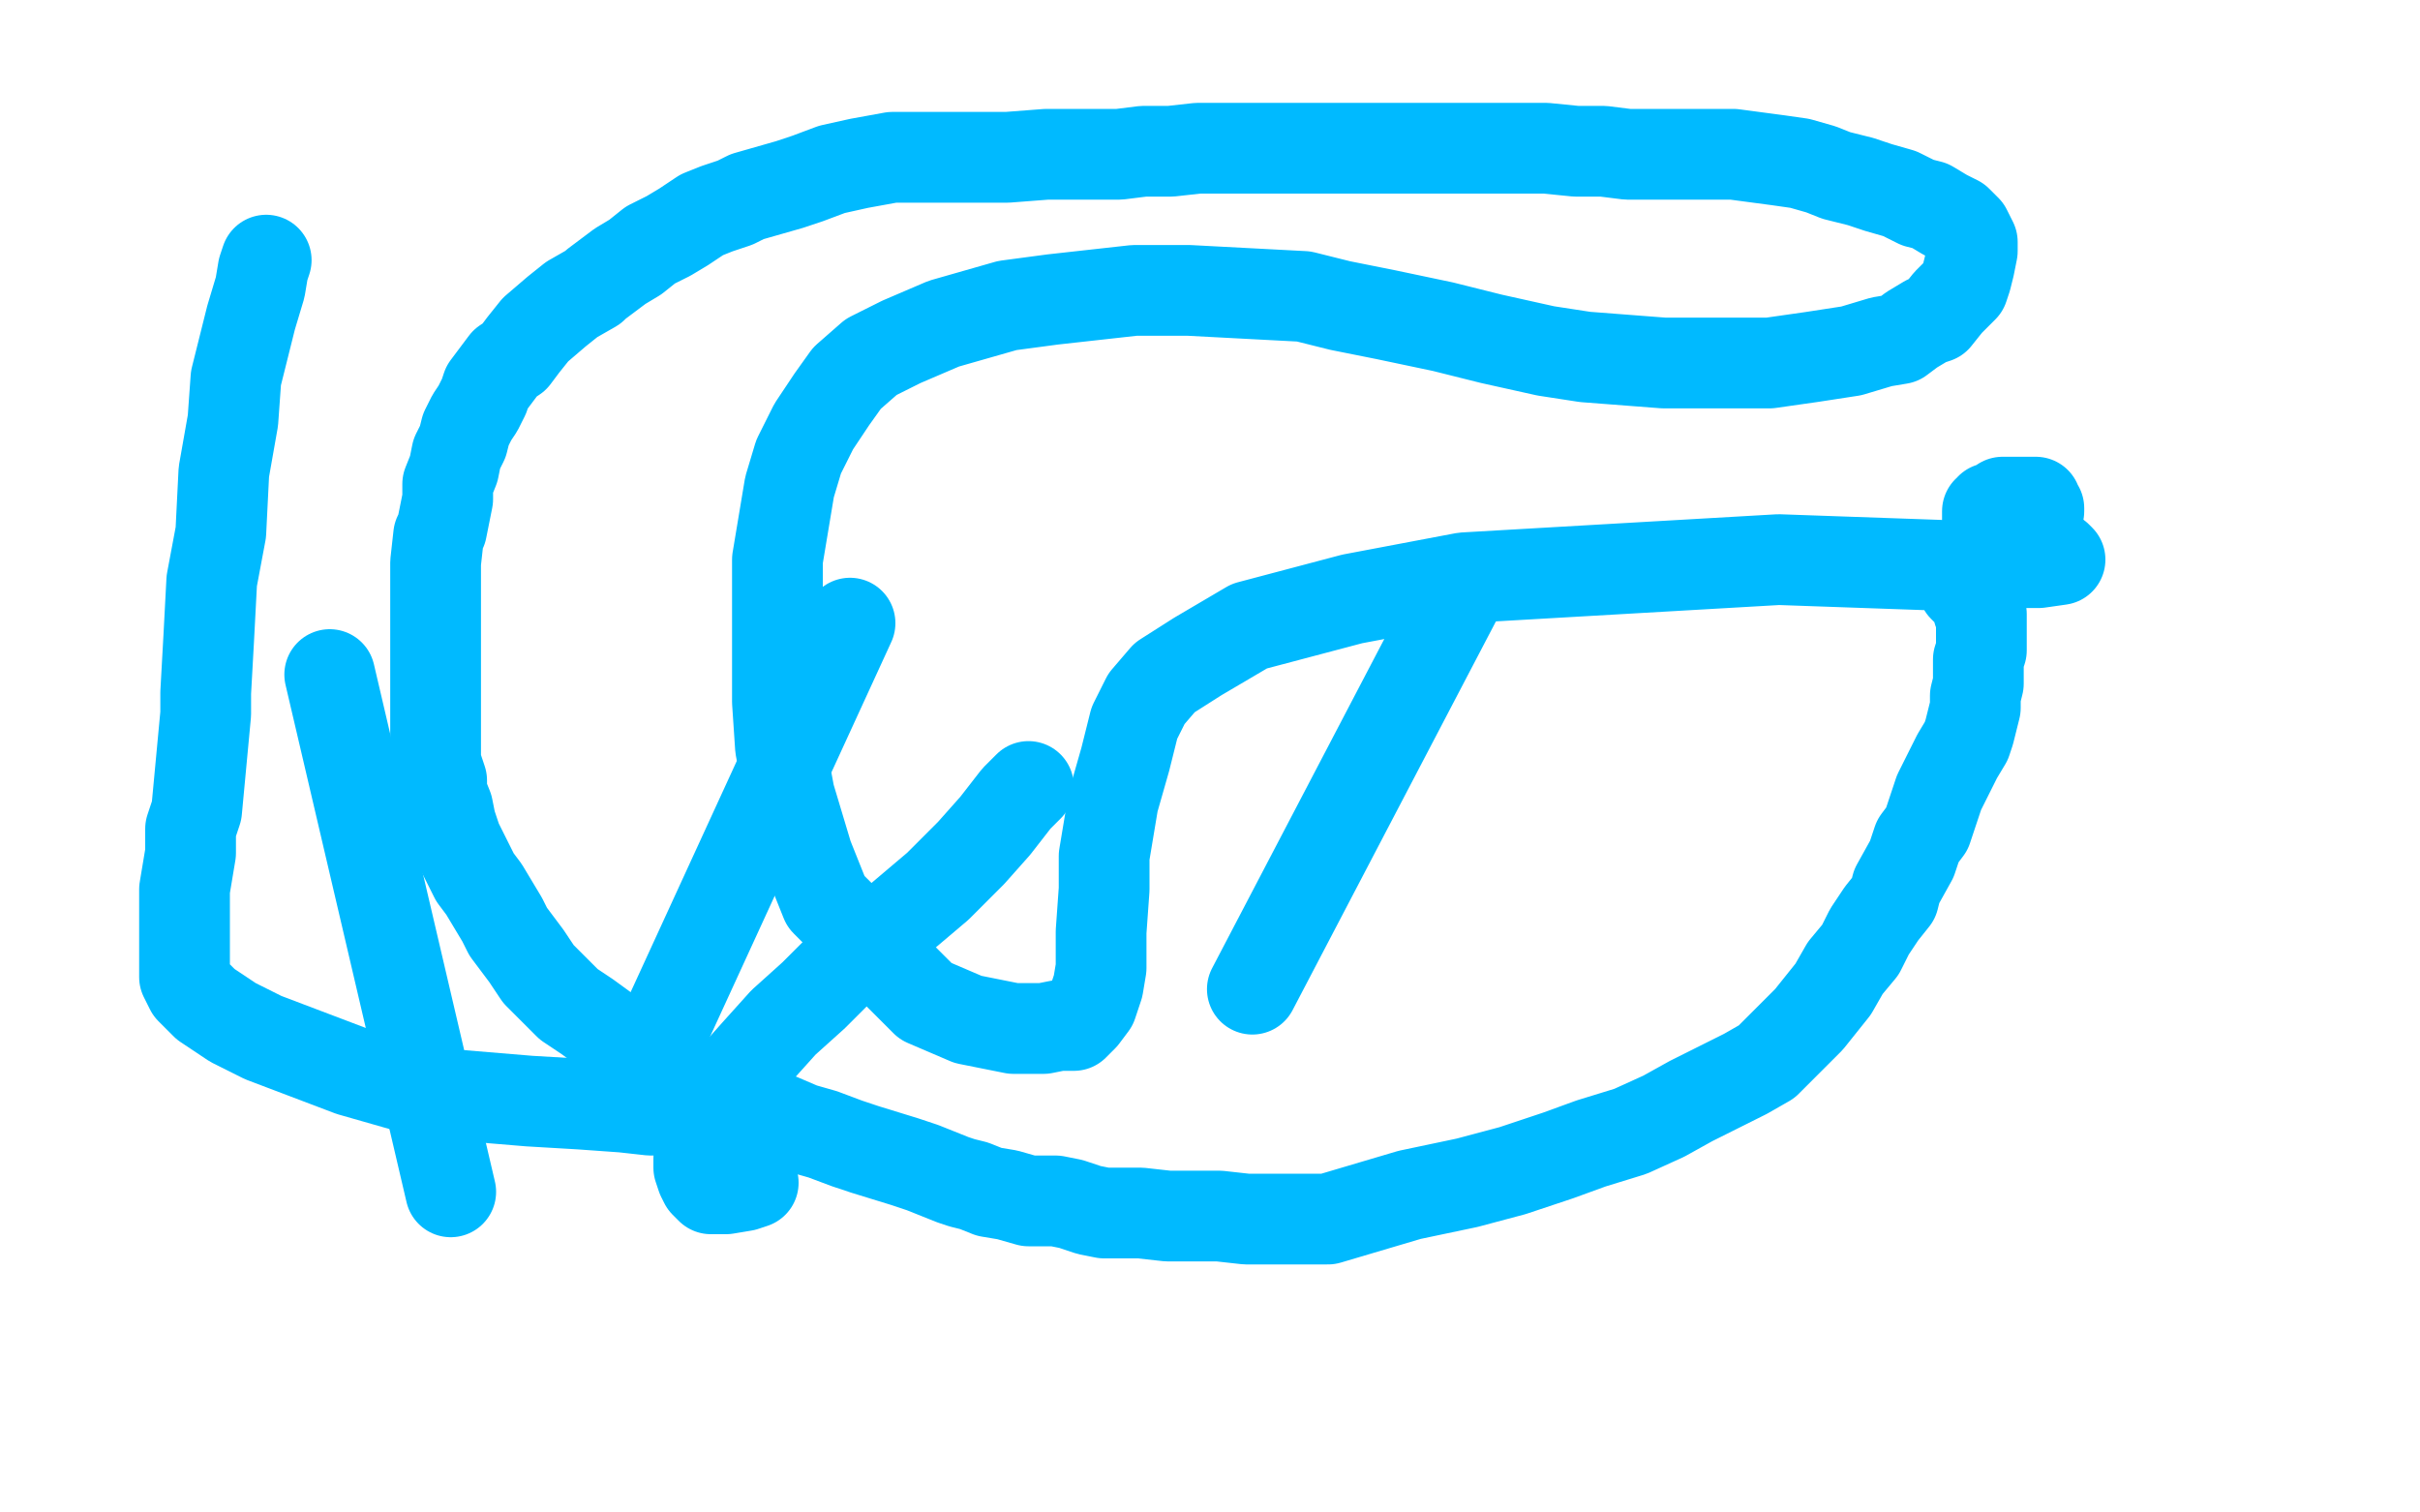 <?xml version="1.0" standalone="no"?>
<!DOCTYPE svg PUBLIC "-//W3C//DTD SVG 1.1//EN"
"http://www.w3.org/Graphics/SVG/1.1/DTD/svg11.dtd">

<svg width="800" height="500" version="1.1" xmlns="http://www.w3.org/2000/svg" xmlns:xlink="http://www.w3.org/1999/xlink" style="stroke-antialiasing: false"><desc>This SVG has been created on https://colorillo.com/</desc><rect x='0' y='0' width='800' height='500' style='fill: rgb(255,255,255); stroke-width:0' /><polyline points="645,187 588,185 588,185 484,191 484,191 447,198 447,198 413,207 413,207 396,217 396,217 385,224 385,224 379,231 379,231 375,239 375,239 372,251 372,251 368,265 368,265 365,283 365,283 365,294 365,294 364,308 364,308 364,320 364,320 363,326 363,326 361,332 361,332 358,336 358,336 355,339 355,339 350,339 350,339 345,340 345,340 335,340 335,340 320,337 320,337 306,331 306,331 273,298 267,283 261,263 258,247 257,232 257,219 257,202 257,185 259,173 261,161 264,151 269,141 275,132 280,125 288,118 298,113 312,107 333,101 348,99 375,96 393,96 431,98 443,101 458,104 477,108 493,112 511,116 524,118 537,119 550,120 560,120 573,120 585,120 599,118 612,116 622,113 628,112 632,109 637,106 640,105 644,100 649,95 650,92 651,88 652,83 652,80 650,76 647,73 643,71 638,68 634,67 628,64 621,62 615,60 607,58 602,56 595,54 588,53 573,51 568,51 561,51 559,51 547,51 538,51 530,50 521,50 511,49 503,49 494,49 487,49 479,49 470,49 462,49 452,49 443,49 432,49 419,49 406,49 396,49 387,50 378,50 370,51 362,51 354,51 346,51 333,52 325,52 317,52 309,52 302,52 295,52 284,54 275,56 267,59 261,61 254,63 247,65 243,67 237,69 232,71 226,75 221,78 215,81 210,85 205,88 201,91 197,94 196,95 189,99 184,103 177,109 173,114 170,118 167,120 164,124 161,128 160,131 158,135 156,138 154,142 153,146 151,150 150,155 148,160 148,165 147,170 146,175 145,177 144,186 144,192 144,197 144,202 144,208 144,213 144,217 144,221 144,225 144,229 144,233 144,239 144,244 144,248 144,252 146,258 146,262 148,267 149,272 151,278 154,284 157,290 160,294 166,304 168,308 171,312 174,316 178,322 182,326 188,332 194,336 205,344 212,348 217,352 224,355 229,359 235,361 241,363 247,365 253,368 258,370 265,373 272,375 280,378 286,380 299,384 305,386 310,388 315,390 318,391 322,392 327,394 333,395 340,397 349,397 354,398 360,400 365,401 371,401 377,401 386,402 394,402 403,402 412,403 419,403 426,403 431,403 439,403 466,395 485,391 500,387 515,382 526,378 539,374 550,369 559,364 569,359 577,355 584,351 589,346 594,341 598,337 602,332 606,327 610,320 615,314 618,308 622,302 626,297 627,293 632,284 634,278 637,274 639,268 641,262 644,256 647,250 650,245 651,242 652,238 653,234 653,230 654,226 654,222 654,218 655,215 655,212 655,209 655,206 655,205 655,203 654,202 654,200 653,199 653,198 651,196 650,195 649,194 658,179" style="fill: none; stroke: #00baff; stroke-width: 30; stroke-linejoin: round; stroke-linecap: round; stroke-antialiasing: false; stroke-antialias: 0; opacity: 1.0"/>
<polyline points="664,178 665,178 665,178 669,179 669,179 675,182 675,182 680,184 680,184 681,185 681,185 674,186 672,186 669,186 668,186 667,185 667,184 667,183 666,182 666,181 669,180 665,183 663,183 662,183 661,183" style="fill: none; stroke: #00baff; stroke-width: 30; stroke-linejoin: round; stroke-linecap: round; stroke-antialiasing: false; stroke-antialias: 0; opacity: 1.0"/>
<polyline points="661,183 659,182 658,178 657,175 657,172 657,169 658,169 658,168 659,168 661,168 666,173 666,175 665,176 662,178 660,178 659,178 658,178 658,176 657,173 657,170 657,169 659,168 662,166 666,166 669,166 673,166 673,167 673,172 672,174 670,175 669,175 669,171 669,170 669,169 669,168 671,168 672,168 673,168 674,168 674,169 673,171 672,174 671,175" style="fill: none; stroke: #00baff; stroke-width: 30; stroke-linejoin: round; stroke-linecap: round; stroke-antialiasing: false; stroke-antialias: 0; opacity: 1.0"/>
<polyline points="340,260 336,264 336,264 329,273 329,273 321,282 321,282 310,293 310,293 297,304 297,304 281,317 281,317 269,329 269,329 259,338 259,338 250,348 250,348 242,357 242,357 238,364 238,364 234,371 234,371 232,377 232,377 231,383 231,383 231,386 231,386 232,389 232,389 233,391 233,391 234,392 234,392 235,393 235,393 237,393 237,393 240,393 240,393 246,392 246,392 249,391 249,391" style="fill: none; stroke: #00baff; stroke-width: 30; stroke-linejoin: round; stroke-linecap: round; stroke-antialiasing: false; stroke-antialias: 0; opacity: 1.0"/>
<polyline points="414,327 482,197 482,197" style="fill: none; stroke: #00baff; stroke-width: 30; stroke-linejoin: round; stroke-linecap: round; stroke-antialiasing: false; stroke-antialias: 0; opacity: 1.0"/>
<polyline points="281,206 219,341 219,341" style="fill: none; stroke: #00baff; stroke-width: 30; stroke-linejoin: round; stroke-linecap: round; stroke-antialiasing: false; stroke-antialias: 0; opacity: 1.0"/>
<polyline points="149,394 109,223 109,223" style="fill: none; stroke: #00baff; stroke-width: 30; stroke-linejoin: round; stroke-linecap: round; stroke-antialiasing: false; stroke-antialias: 0; opacity: 1.0"/>
<polyline points="88,86 87,89 87,89 86,95 86,95 83,105 83,105 81,113 81,113 78,125 78,125 77,139 77,139 74,156 74,156 73,176 73,176 70,192 70,192 69,211 69,211 68,229 68,229 68,236 68,236 65,268 63,274 63,282 62,288 61,294 61,299 61,303 61,307 61,310 61,313 61,316 61,317 61,318 61,319 61,320 61,321 61,323 63,327 68,332 77,338 87,343 116,354 137,360 151,362 175,364 192,365 206,366 215,367 218,367 219,367" style="fill: none; stroke: #00baff; stroke-width: 30; stroke-linejoin: round; stroke-linecap: round; stroke-antialiasing: false; stroke-antialias: 0; opacity: 1.0"/>
</svg>
